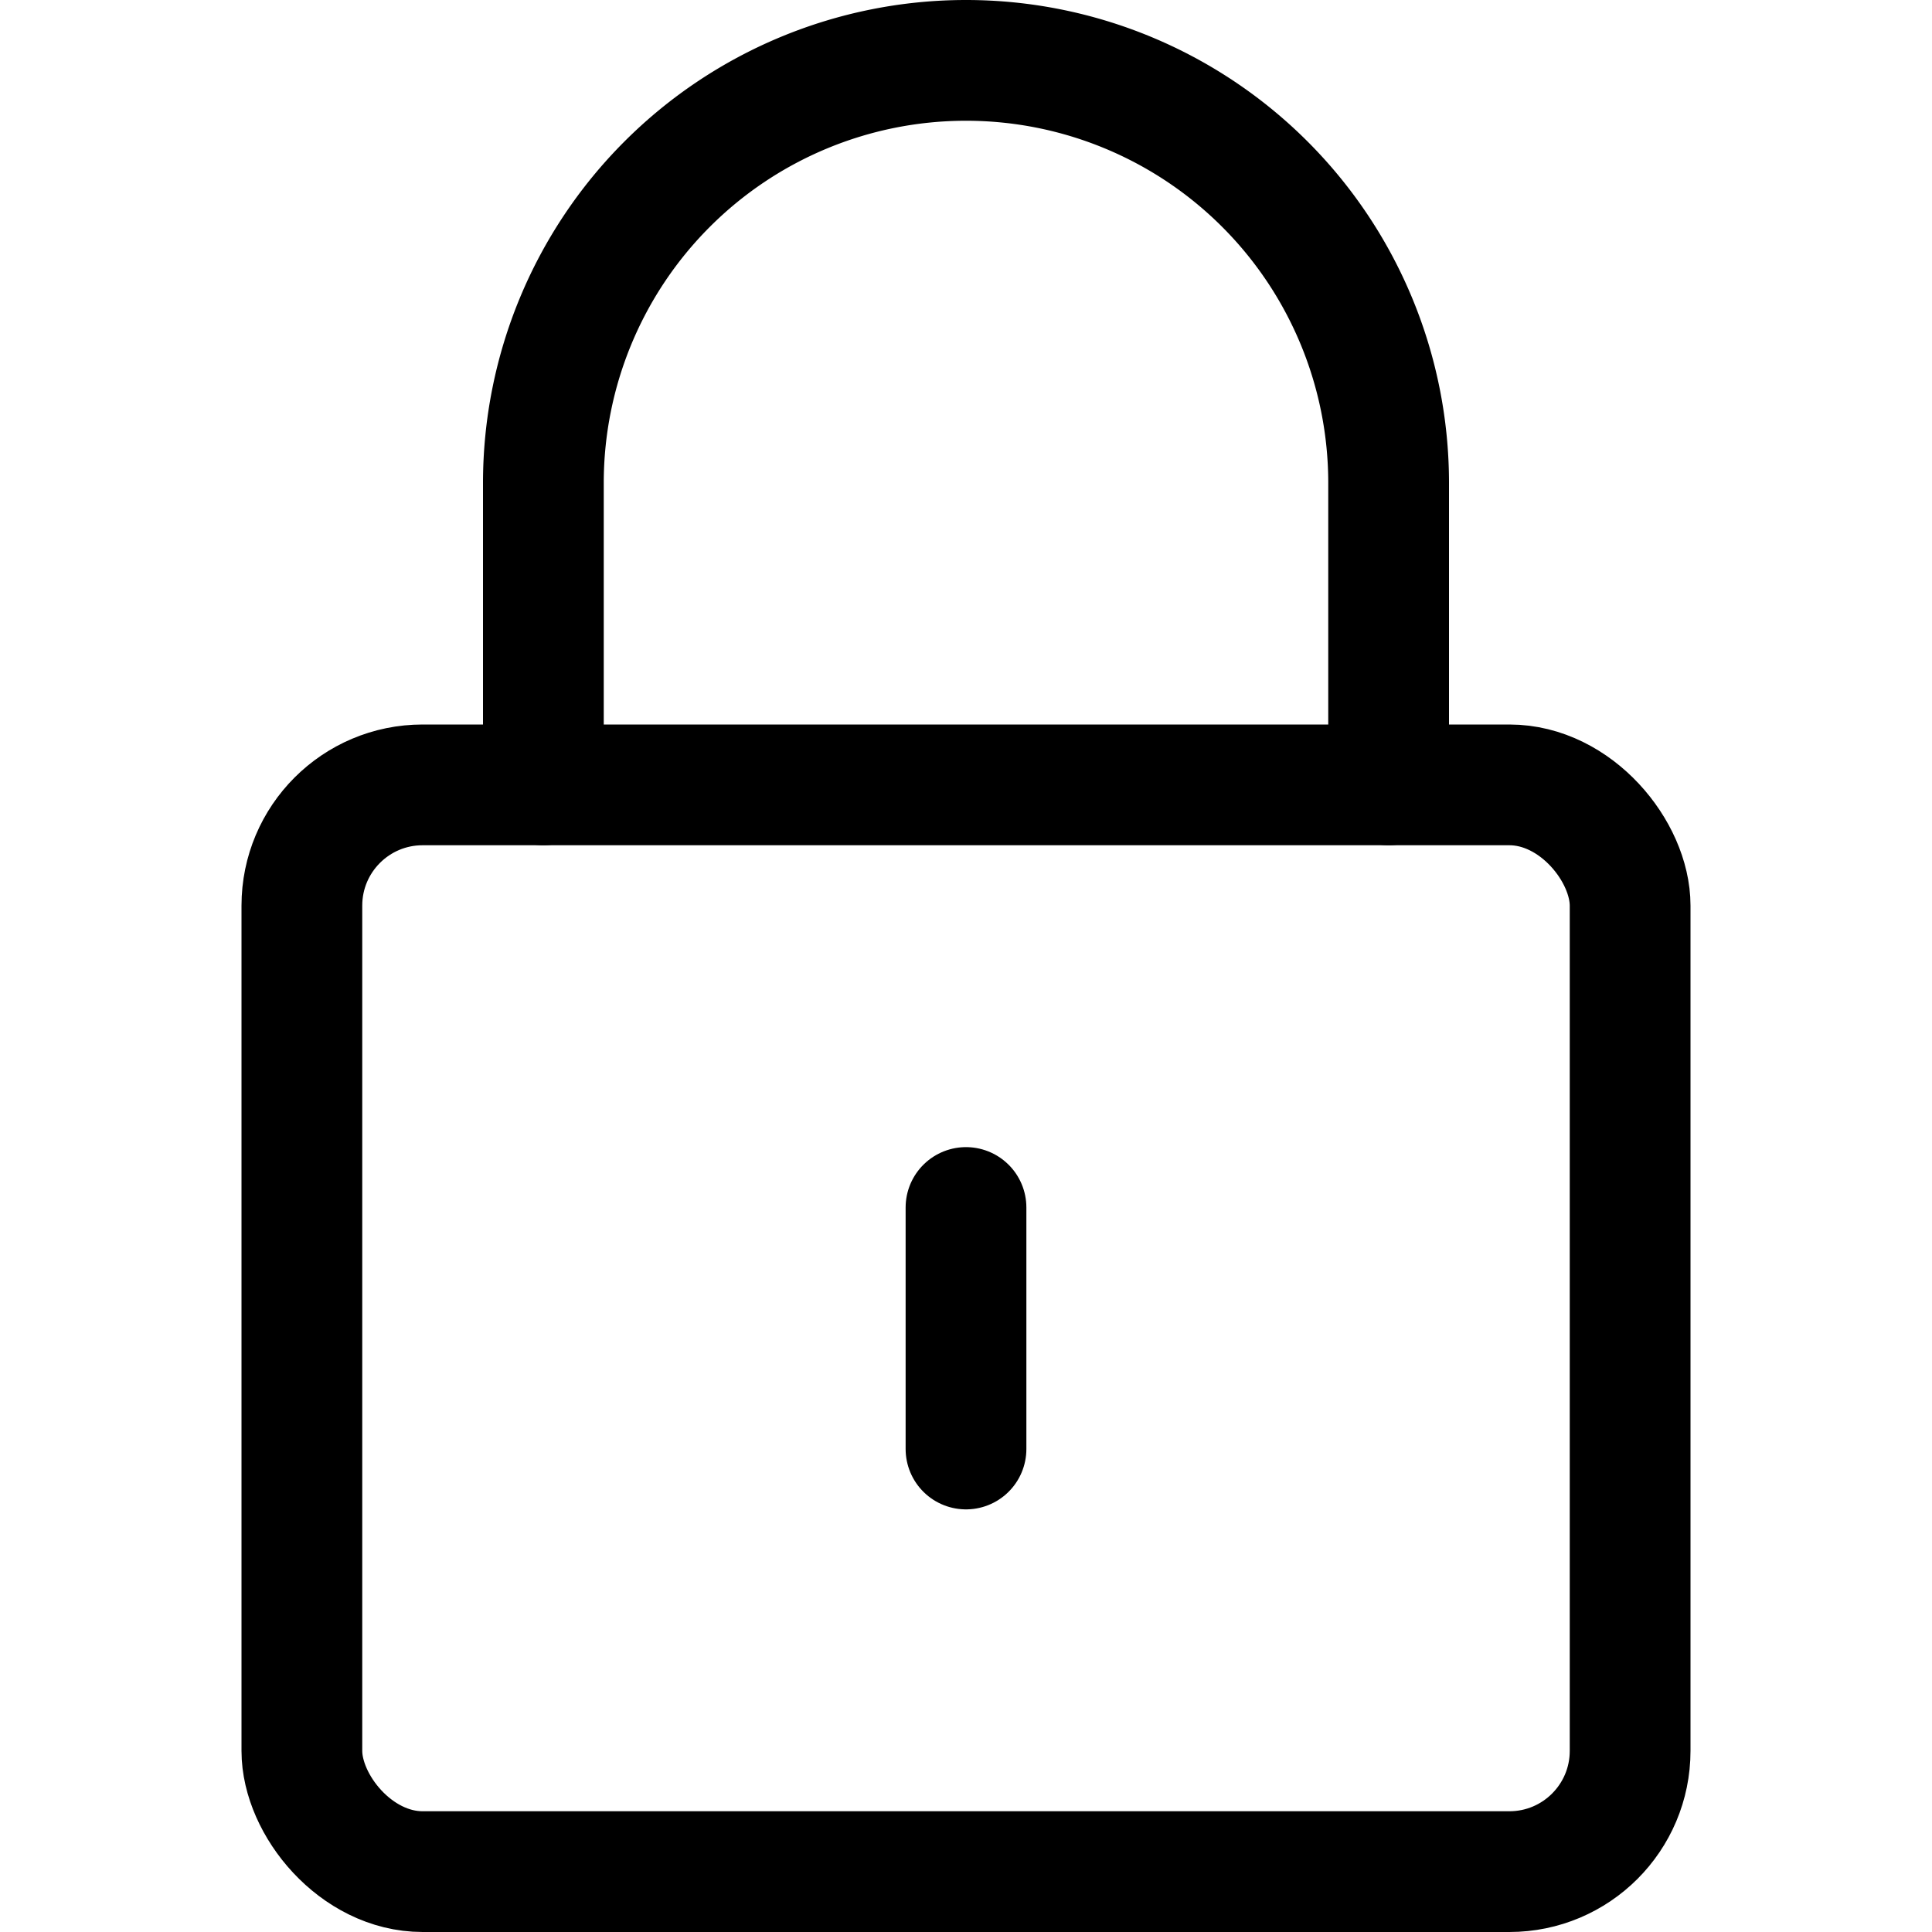 <svg xmlns="http://www.w3.org/2000/svg" viewBox="0 0 24 24" fill="none" stroke="currentColor" stroke-linecap="round" stroke-linejoin="round" stroke-width="1.5"><rect x="3.75" y="9.75" width="16.5" height="13.5" rx="1.5" ry="1.5"/><path d="M6.75,9.75V6a5.25,5.25,0,0,1,10.5,0V9.75"/><line x1="12" y1="15" x2="12" y2="18"/></svg>